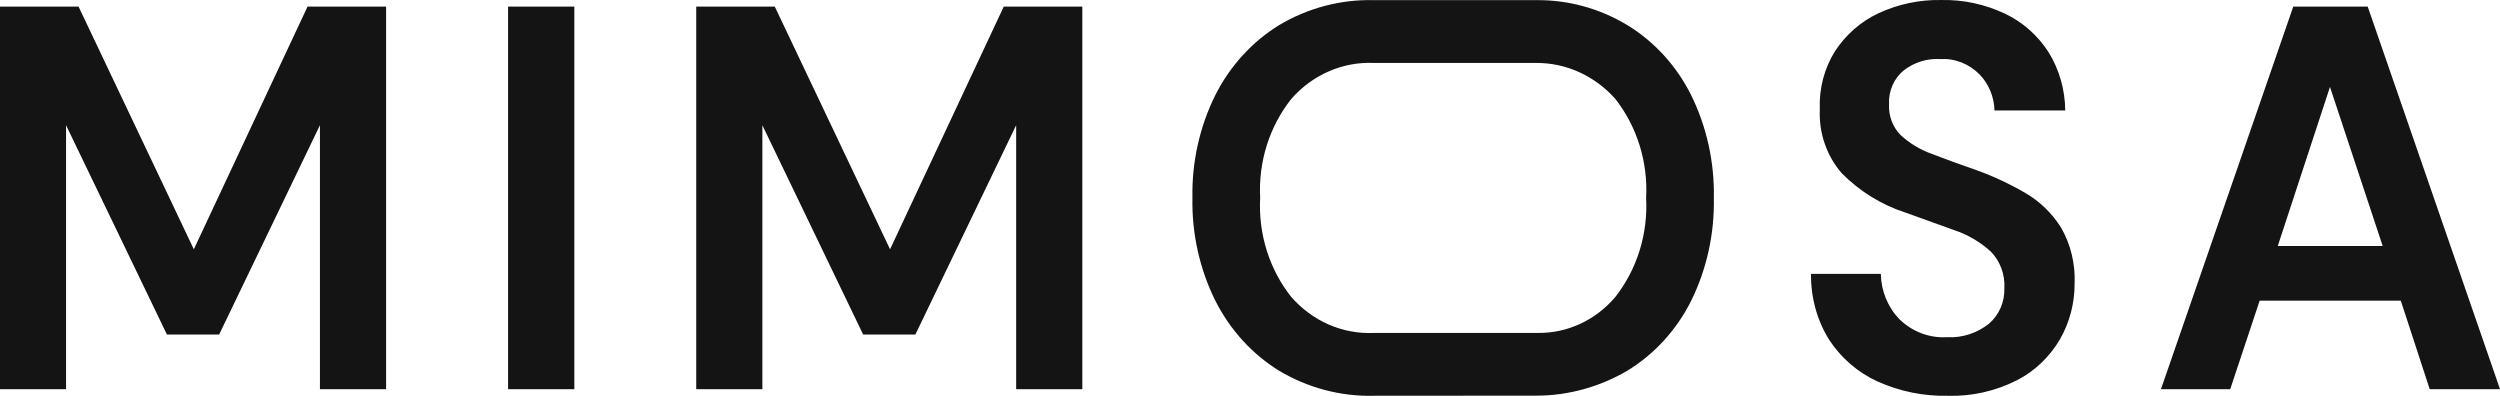 <svg fill="none" height="19" viewBox="0 0 120 19" width="120" xmlns="http://www.w3.org/2000/svg"><path d="m0 18.682v-18.365h3.771l5.533 11.649 5.458-11.649h3.771v18.365h-3.176v-12.672l-4.838 10.048h-2.506l-4.842-10.048v12.672zm24.388 0v-18.365h3.18v18.365zm9.031 0v-18.365h3.771l5.533 11.649 5.458-11.649h3.771v18.365h-3.176v-12.672l-4.838 10.048h-2.506l-4.838-10.048v12.672zm32.526.315c-1.591.039-3.162-.376-4.548-1.202-1.29-.795-2.346-1.953-3.052-3.345-.76-1.524-1.142-3.227-1.108-4.95-.034-1.721.346-3.423 1.104-4.946.705-1.392 1.762-2.55 3.052-3.345 1.386-.826 2.958-1.242 4.548-1.202h7.827c1.525-.012 3.025.403 4.349 1.202 1.294.79 2.351 1.95 3.052 3.345.752 1.525 1.129 3.226 1.096 4.946.034 1.719-.341 3.42-1.092 4.945-.701 1.396-1.76 2.555-3.055 3.345-1.329.78-2.822 1.194-4.342 1.202.157 0-7.65.004-7.832.004zm0-3.017h7.856c.704.012 1.401-.136 2.046-.434.645-.298 1.221-.739 1.691-1.294 1.042-1.33 1.57-3.028 1.476-4.752.093-1.723-.435-3.42-1.476-4.749-.486-.549-1.074-.985-1.726-1.283-.653-.298-1.357-.45-2.067-.446.164 0-7.633 0-7.798 0-.741-.034-1.48.104-2.165.403s-1.301.752-1.804 1.329c-1.049 1.324-1.582 3.022-1.49 4.747-.093 1.725.439 3.424 1.489 4.749.503.576 1.119 1.03 1.804 1.329.685.299 1.425.436 2.165.403zm27.534 3.017c-1.159.024-2.309-.213-3.374-.695-.93-.424-1.729-1.115-2.307-1.994-.583-.938-.885-2.039-.868-3.162h3.349c.016.815.332 1.592.881 2.164.307.302.668.536 1.063.686.395.15.814.214 1.232.189.72.041 1.431-.186 2.01-.643.242-.205.435-.466.564-.764.129-.297.191-.623.181-.95.018-.326-.032-.652-.146-.956-.114-.303-.288-.577-.512-.802-.511-.463-1.106-.811-1.749-1.023l-2.332-.84c-1.147-.368-2.197-1.015-3.065-1.889-.359-.412-.637-.896-.819-1.423s-.261-1.087-.236-1.647c-.042-.99.214-1.968.732-2.794.519-.792 1.235-1.418 2.067-1.81.953-.445 1.986-.664 3.027-.643 1.055-.023 2.101.201 3.064.656.841.398 1.562 1.034 2.084 1.837.518.834.798 1.809.806 2.807h-3.395c-.017-.648-.27-1.264-.707-1.718-.25-.257-.548-.456-.875-.585-.327-.129-.675-.184-1.023-.163-.625-.038-1.243.153-1.749.542-.235.192-.423.441-.546.727-.123.286-.179.599-.161.913-.013.27.03.539.124.791.094.251.238.478.422.666.435.403.941.71 1.489.905.628.245 1.348.507 2.158.787.815.294 1.603.662 2.357 1.102.69.4 1.278.971 1.712 1.666.458.801.682 1.728.645 2.663.005.943-.235 1.868-.695 2.676-.496.85-1.21 1.534-2.058 1.972-1.044.531-2.193.789-3.35.752zm10.247-.315 6.351-18.365h3.573l6.351 18.365h-3.374l-1.389-4.25h-6.774l-1.414 4.25zm5.607-6.874h5.036l-2.53-7.635z" fill="#151414"/></svg>